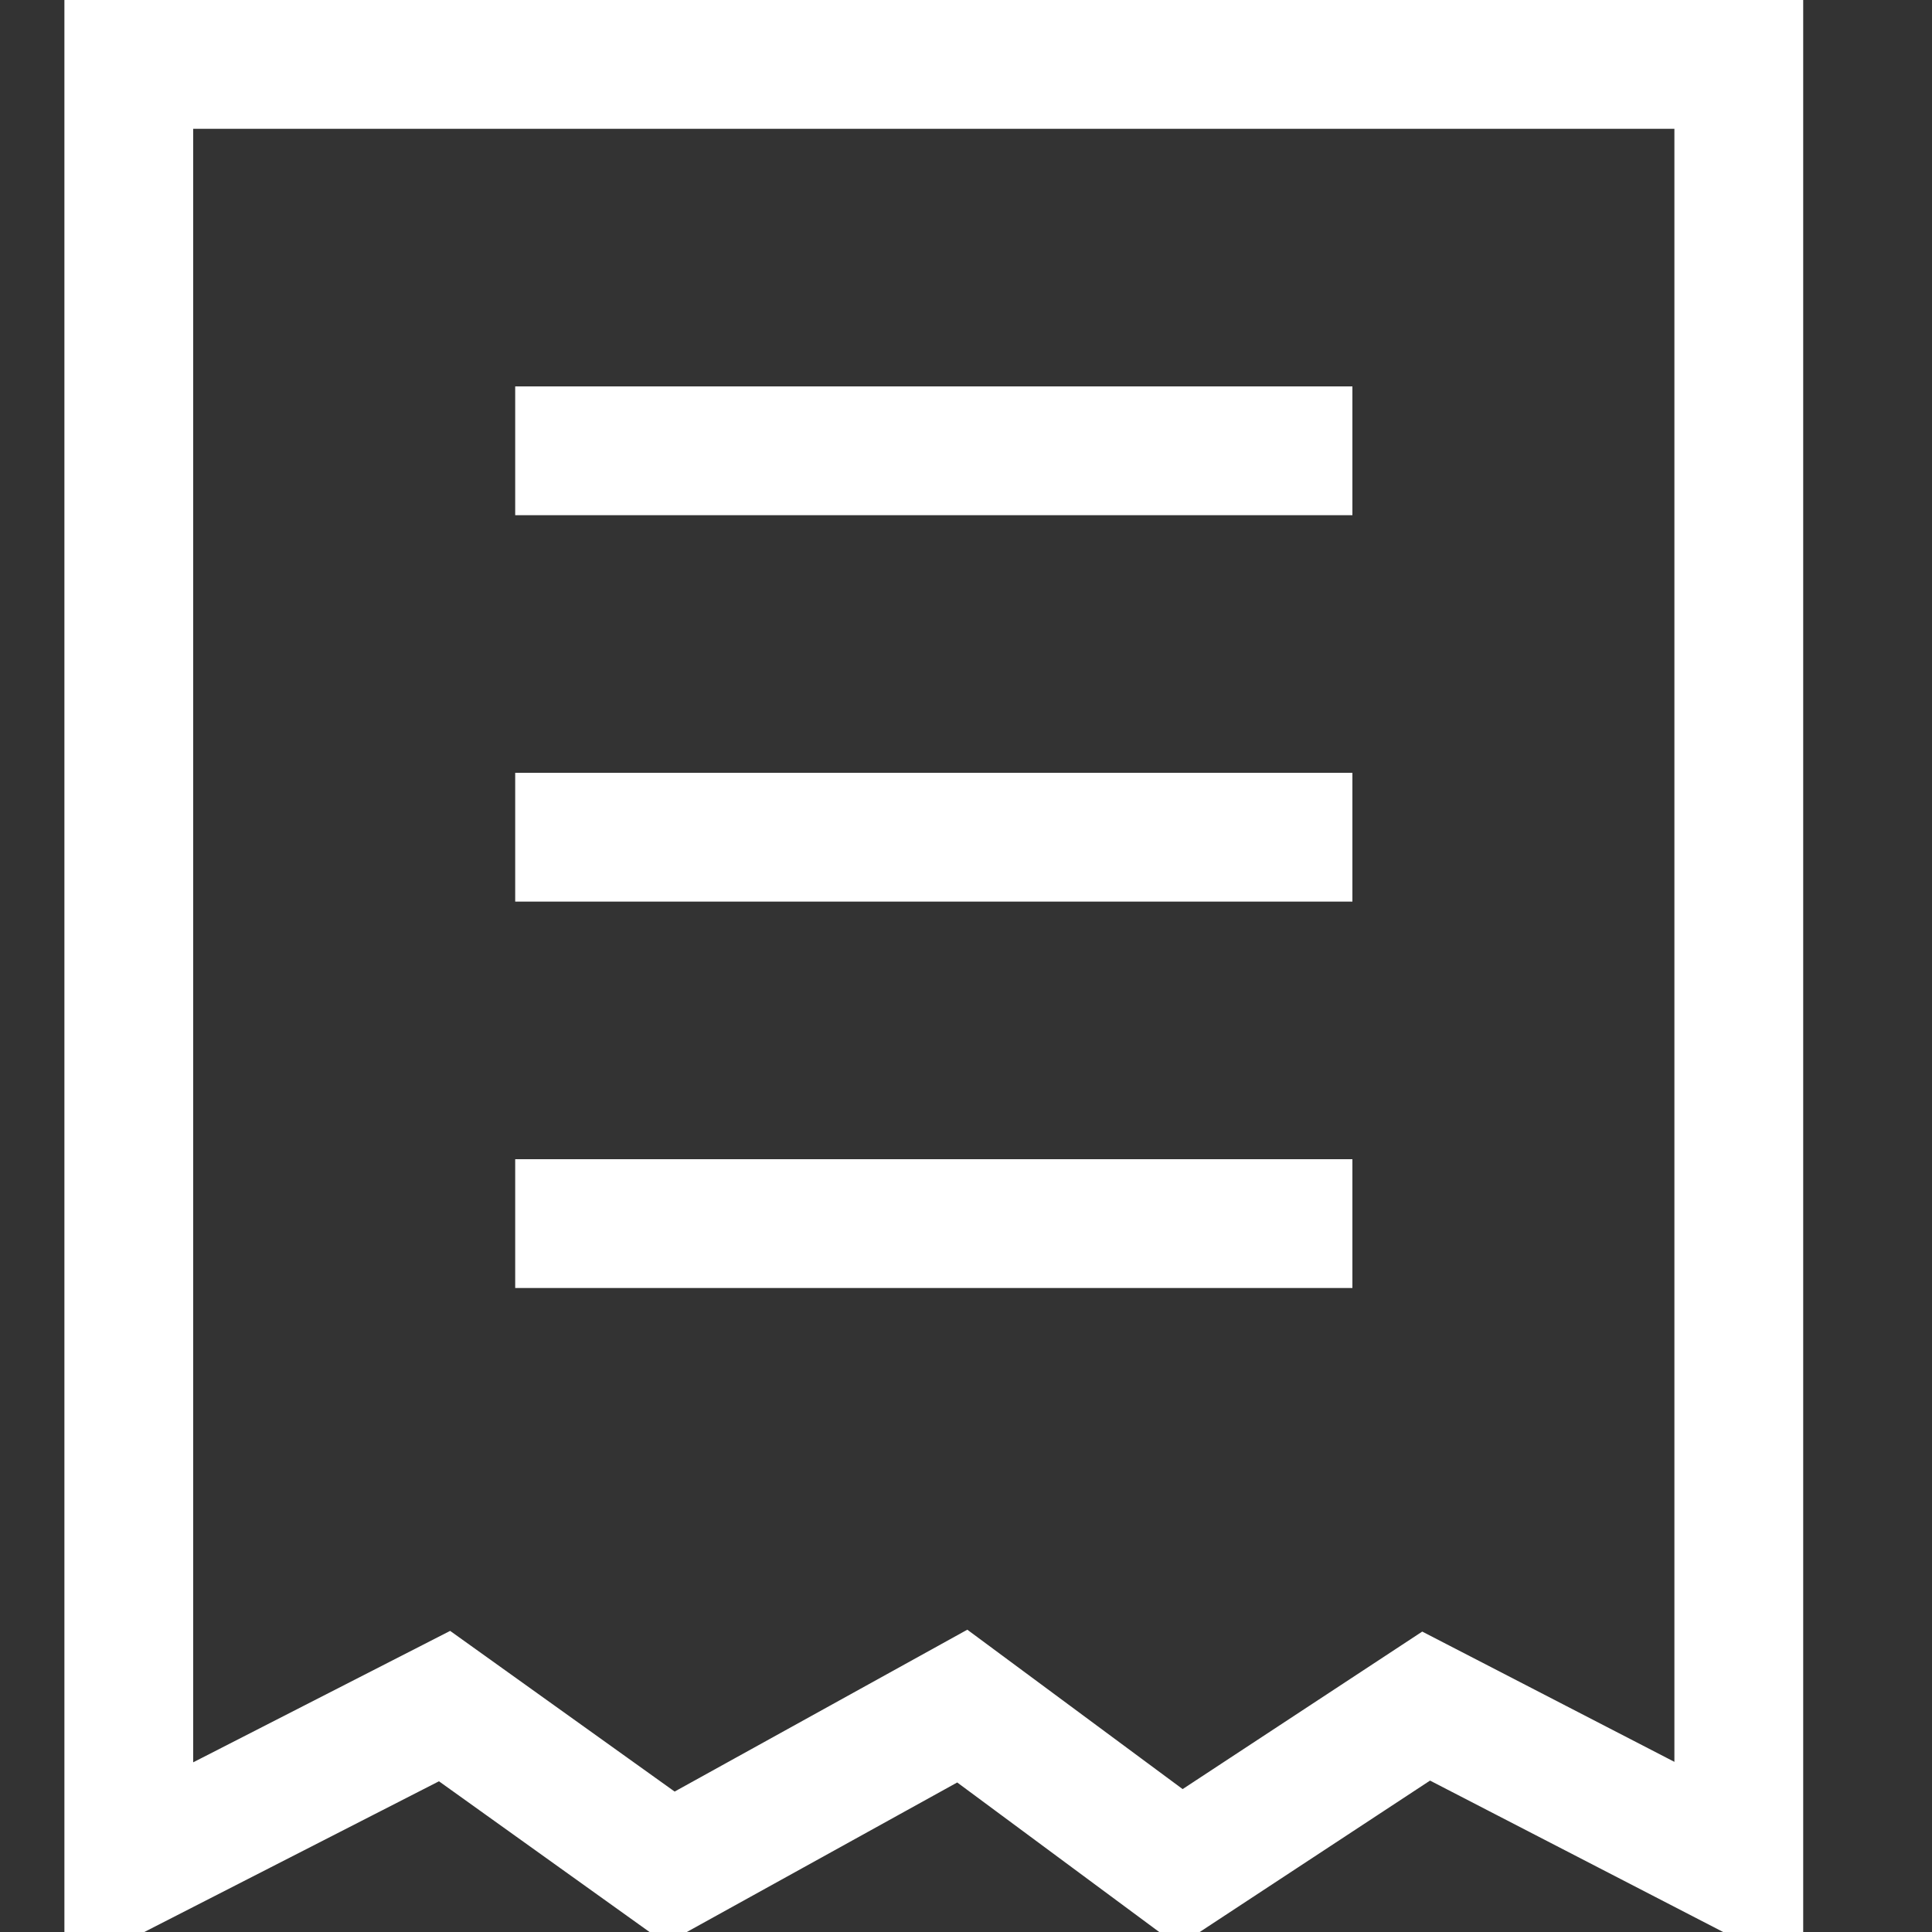 <?xml version="1.0" encoding="UTF-8"?>
<svg width="30px" height="30px" viewBox="0 0 30 30" version="1.1" xmlns="http://www.w3.org/2000/svg" xmlns:xlink="http://www.w3.org/1999/xlink">
    <rect x="0" y="0" width="30" height="30" fill="#333333" stroke="none"/>
    <!-- Generator: Sketch 63.1 (92452) - https://sketch.com -->
    <title>Buttons/Small/Quote</title>
    <desc>Created with Sketch.</desc>
    <g id="Buttons/Small/Quote" stroke="none" stroke-width="1" fill="none" fill-rule="evenodd">
        <polygon id="Path-6" stroke="#FFFFFF" stroke-width="2" points="2 1 27 1 27 29 22.145 26.492 18.33 29 14.942 26.492 10.407 29 6.903 26.492 2 29"></polygon>
        <line x1="8" y1="7" x2="21" y2="7" id="Path-11" stroke="#FFFFFF" stroke-width="2"></line>
        <line x1="8" y1="13" x2="21" y2="13" id="Path-11-Copy" stroke="#FFFFFF" stroke-width="2"></line>
        <line x1="8" y1="19" x2="21" y2="19" id="Path-11-Copy-2" stroke="#FFFFFF" stroke-width="2"></line>
    </g>
</svg>